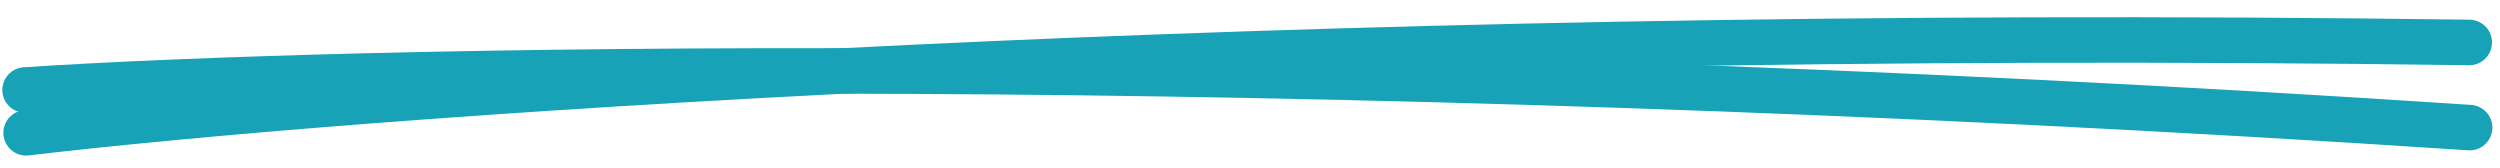 <svg width="298" height="20" viewBox="0 0 298 20" fill="none" xmlns="http://www.w3.org/2000/svg">
<g clip-path="url(#clip0_32_433)">
<path d="M3.113 15.831C40.219 11.421 150.412 3.092 294.335 5.06" stroke="#17A2B8" stroke-width="5.425" stroke-linecap="round"/>
<path d="M2.99 10.725C40.276 8.262 150.754 5.712 294.378 15.209" stroke="#17A2B8" stroke-width="5.425" stroke-linecap="round"/>
</g>
<defs>
<clipPath id="clip0_32_433">
<rect width="297.391" height="20" fill="white"/>
</clipPath>
</defs>
</svg>
